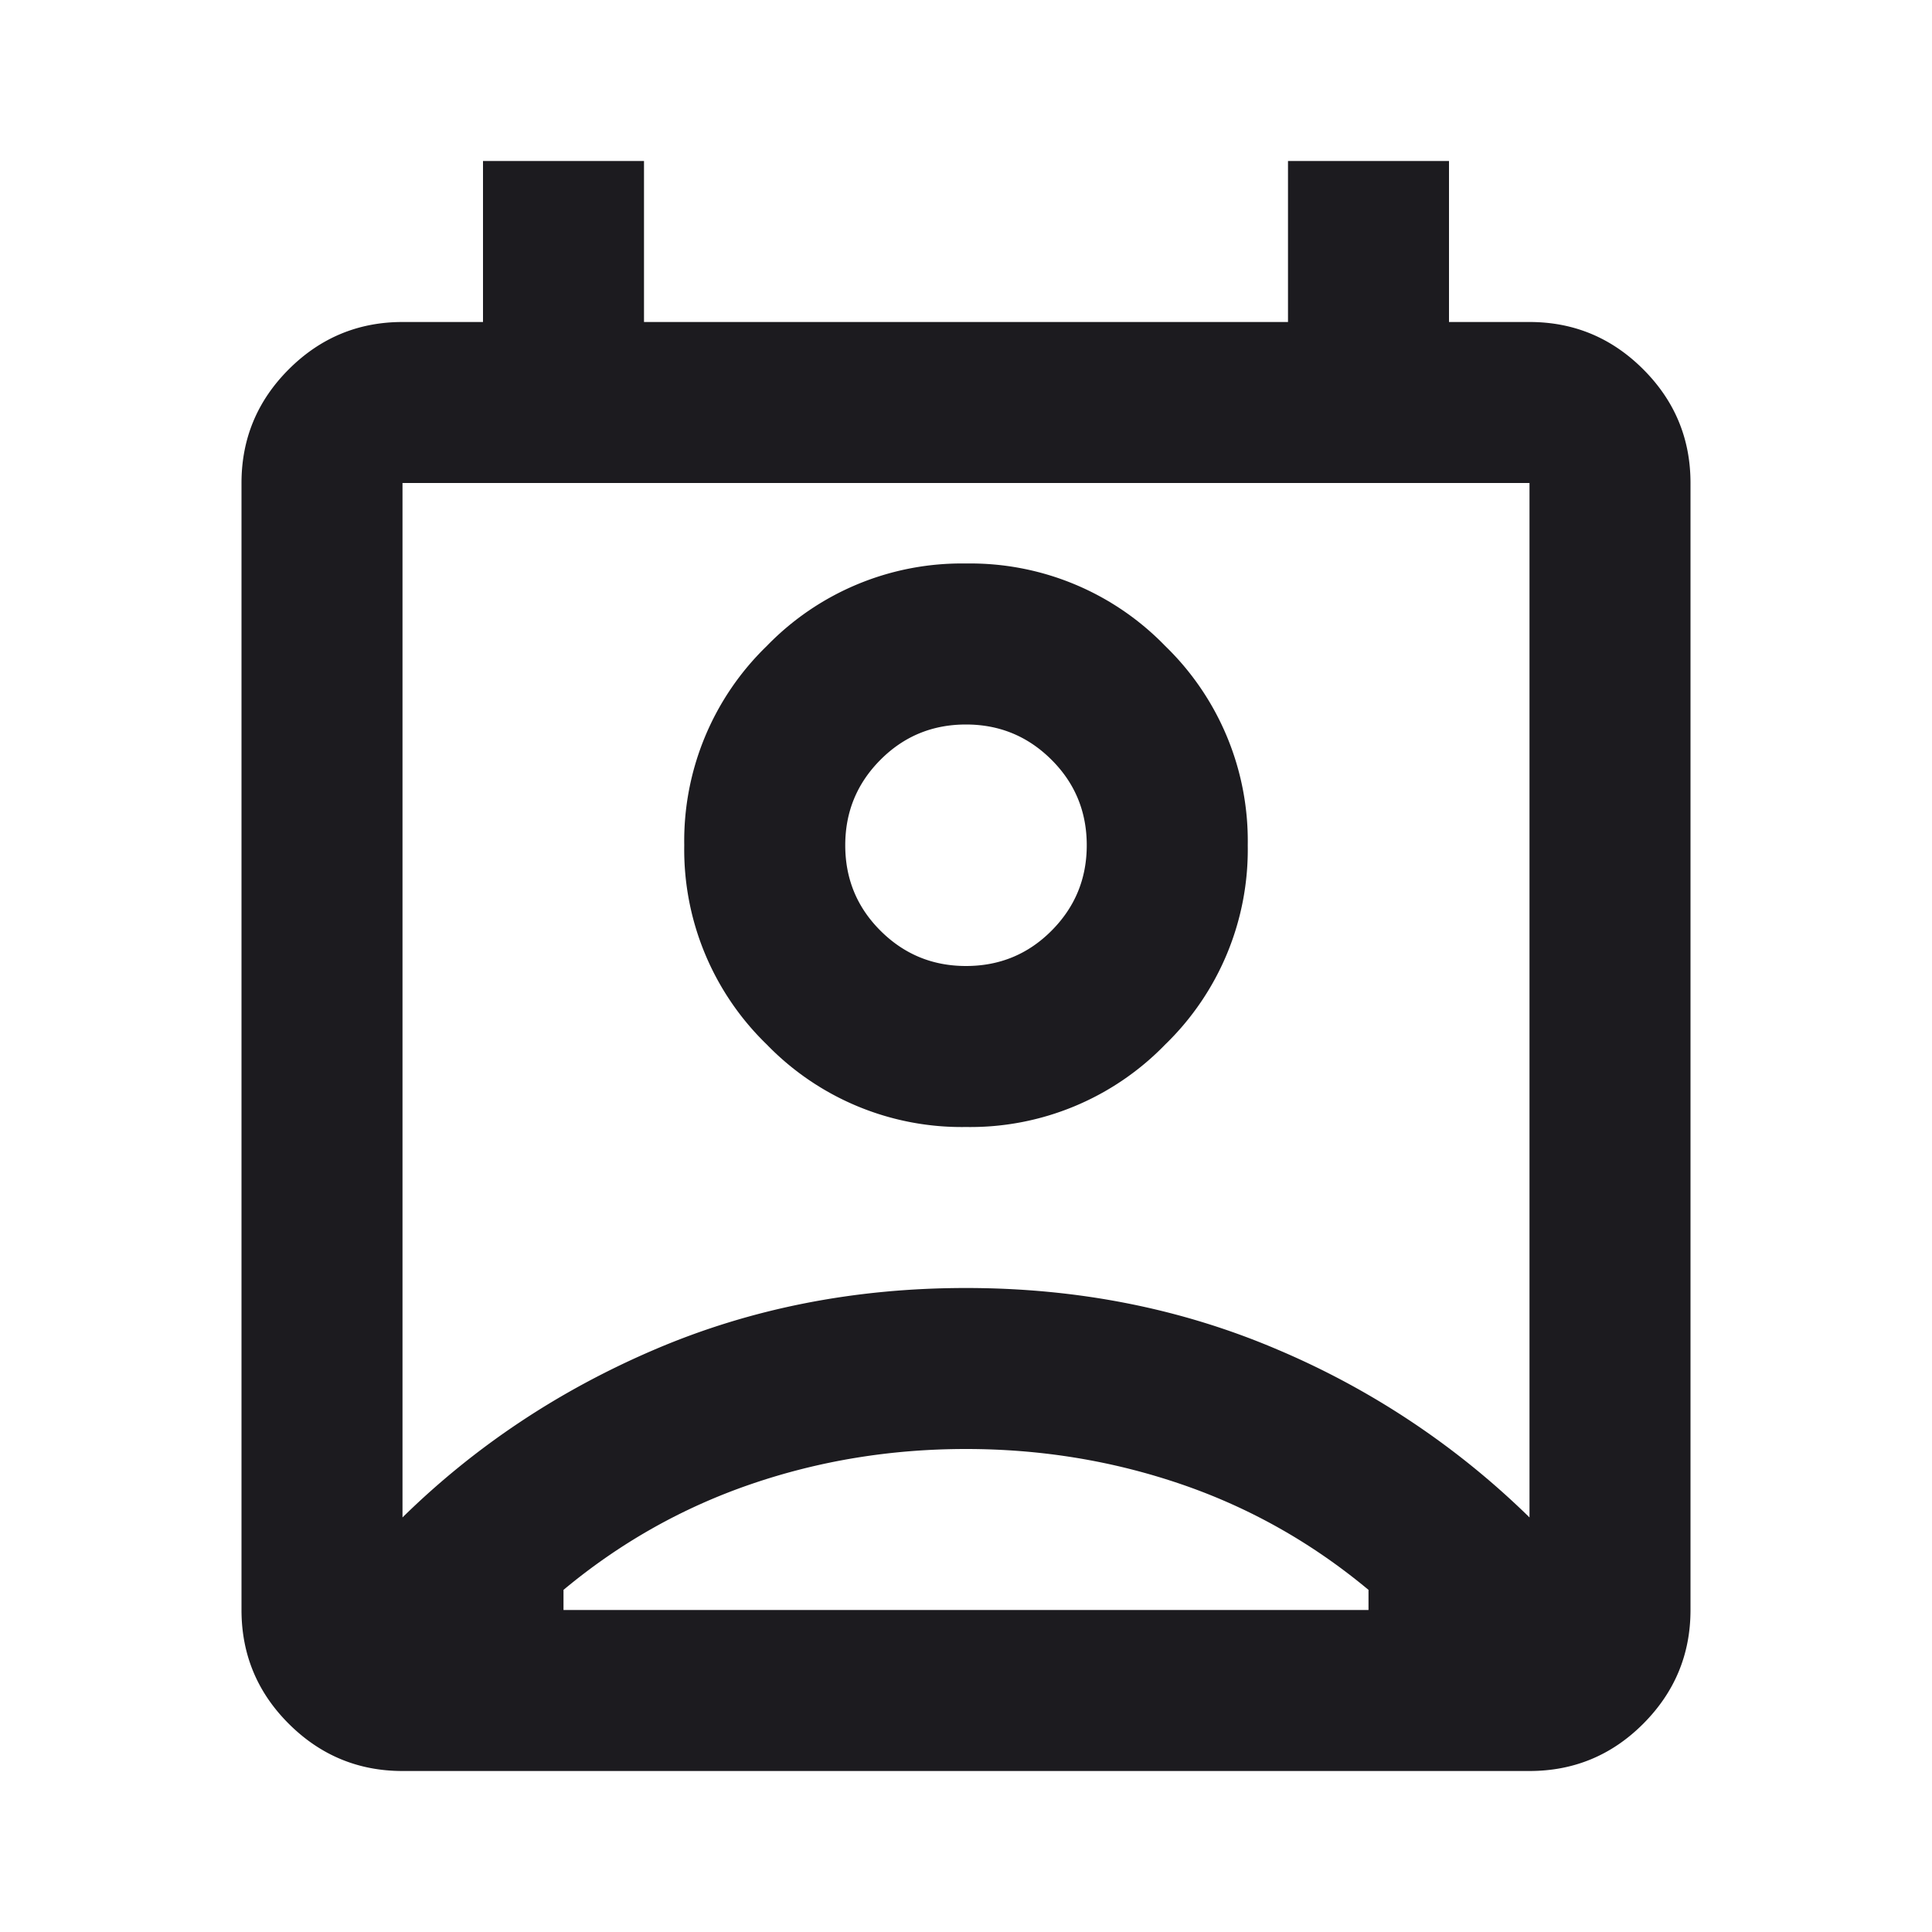 <svg xmlns="http://www.w3.org/2000/svg" width="24" height="24" fill="none"><mask id="A" maskUnits="userSpaceOnUse" x="0" y="0" width="24" height="24" mask-type="alpha"><path fill="#d9d9d9" d="M0 0h24v24H0z"/></mask><g mask="url(#A)"><path d="M12 18c-.933 0-1.825.146-2.675.438S7.7 19.167 7 19.75V20h10v-.25c-.7-.583-1.475-1.021-2.325-1.312S12.933 18 12 18zm-7 .85c.9-.883 1.946-1.579 3.138-2.088S10.617 16 12 16s2.671.254 3.863.762A10.09 10.09 0 0 1 19 18.85V6H5v12.85zM12 14a3.37 3.37 0 0 1-2.475-1.025A3.37 3.37 0 0 1 8.5 10.5a3.37 3.37 0 0 1 1.025-2.475A3.37 3.37 0 0 1 12 7a3.37 3.37 0 0 1 2.475 1.025A3.37 3.37 0 0 1 15.5 10.5a3.37 3.37 0 0 1-1.025 2.475A3.37 3.37 0 0 1 12 14zm0-2c.417 0 .771-.146 1.062-.438s.438-.645.438-1.062-.146-.771-.438-1.062S12.417 9 12 9s-.771.146-1.062.438-.438.645-.438 1.062.146.771.438 1.062S11.583 12 12 12zM5 22c-.55 0-1.021-.196-1.413-.587S3 20.55 3 20V6c0-.55.196-1.021.587-1.412S4.45 4 5 4h1V2h2v2h8V2h2v2h1c.55 0 1.021.196 1.413.588S21 5.45 21 6v14c0 .55-.196 1.021-.587 1.413S19.55 22 19 22H5z" fill="#1c1b1f"/></g></svg>
